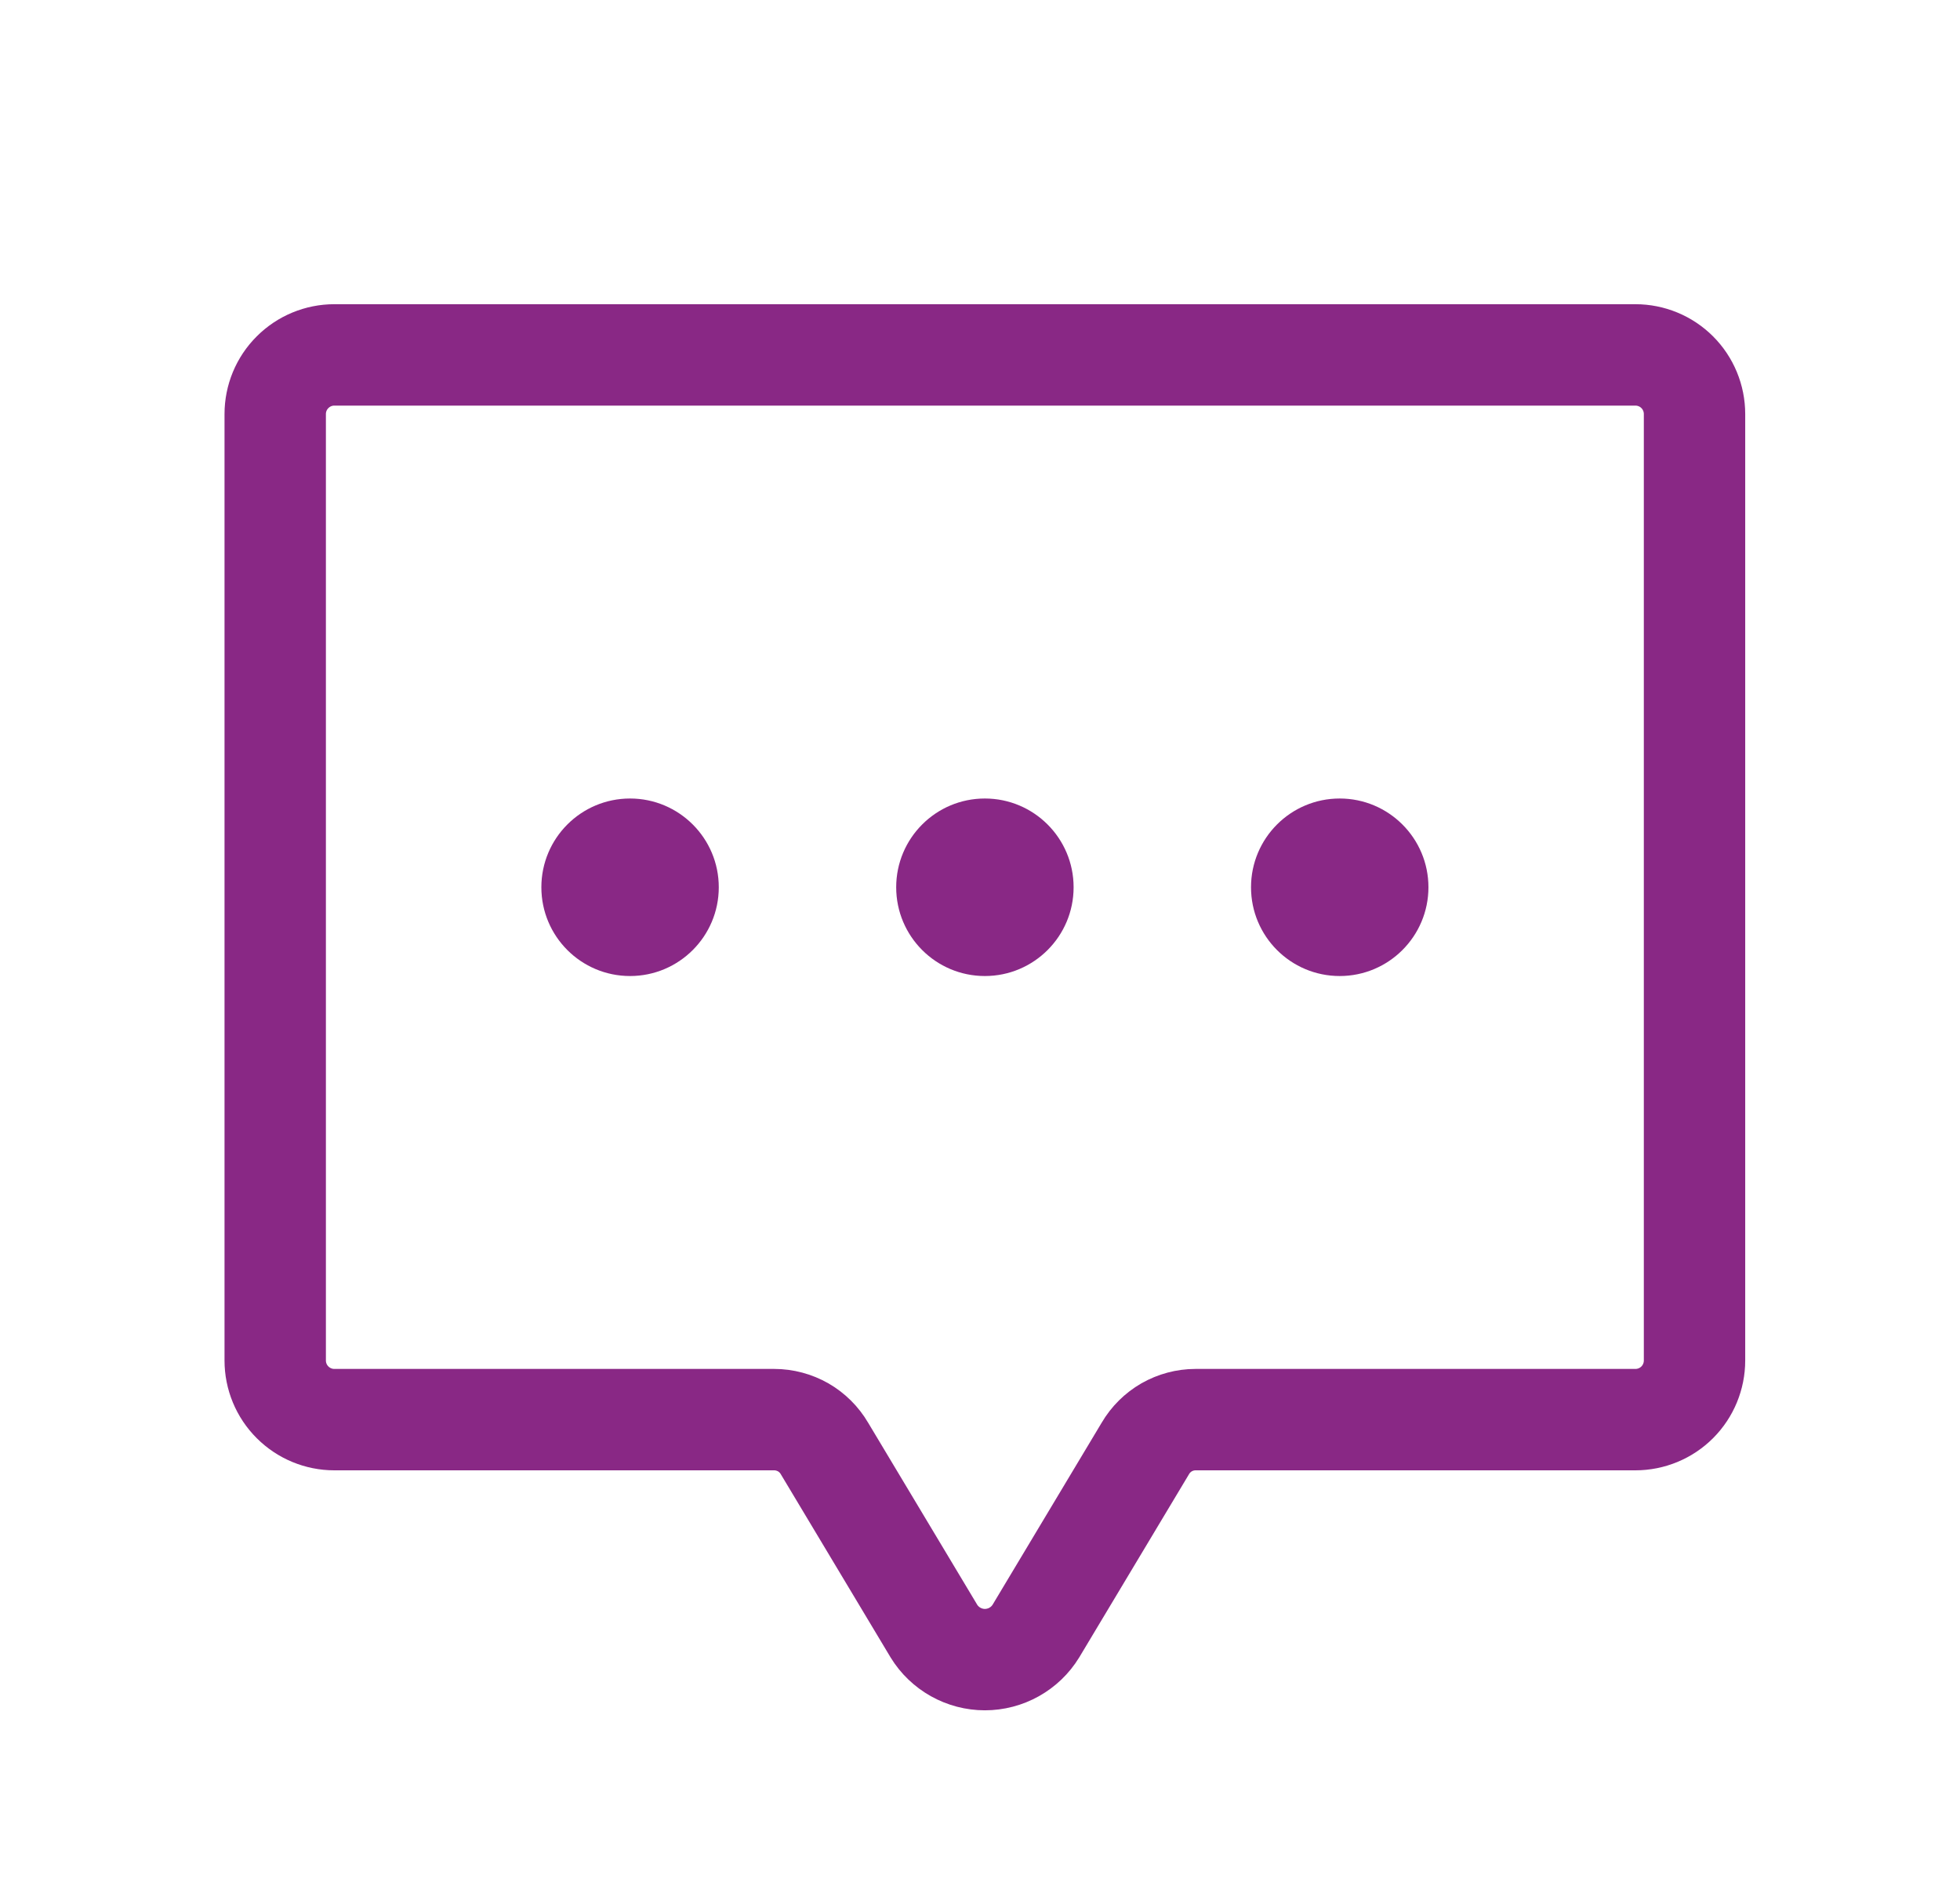<?xml version="1.0" encoding="UTF-8"?>
<svg xmlns="http://www.w3.org/2000/svg" width="29" height="28" viewBox="0 0 29 28" fill="none">
  <path d="M16.946 21.427L15.327 24.128C15.248 24.257 15.137 24.363 15.005 24.437C14.873 24.511 14.724 24.55 14.572 24.55C14.421 24.55 14.272 24.511 14.14 24.437C14.008 24.363 13.897 24.257 13.818 24.128L12.199 21.427C12.123 21.297 12.014 21.189 11.884 21.114C11.753 21.04 11.605 21 11.455 21H4.947C4.715 21 4.493 20.908 4.329 20.744C4.164 20.58 4.072 20.357 4.072 20.125V6.125C4.072 5.893 4.164 5.67 4.329 5.506C4.493 5.342 4.715 5.25 4.947 5.25H24.197C24.429 5.25 24.652 5.342 24.816 5.506C24.98 5.67 25.072 5.893 25.072 6.125V20.125C25.072 20.357 24.98 20.58 24.816 20.744C24.652 20.908 24.429 21 24.197 21H17.689C17.539 21 17.391 21.04 17.261 21.114C17.131 21.189 17.022 21.297 16.946 21.427V21.427Z" stroke="#892885" stroke-width="1.5" stroke-linecap="round" stroke-linejoin="round"></path>
  <path d="M14.572 14.438C15.297 14.438 15.885 13.85 15.885 13.125C15.885 12.4 15.297 11.812 14.572 11.812C13.847 11.812 13.26 12.4 13.26 13.125C13.26 13.85 13.847 14.438 14.572 14.438Z" fill="#892885"></path>
  <path d="M9.322 14.438C10.047 14.438 10.635 13.85 10.635 13.125C10.635 12.4 10.047 11.812 9.322 11.812C8.597 11.812 8.01 12.4 8.01 13.125C8.01 13.85 8.597 14.438 9.322 14.438Z" fill="#892885"></path>
  <path d="M19.822 14.438C20.547 14.438 21.135 13.85 21.135 13.125C21.135 12.4 20.547 11.812 19.822 11.812C19.097 11.812 18.51 12.4 18.51 13.125C18.51 13.85 19.097 14.438 19.822 14.438Z" fill="#892885"></path>
</svg>
